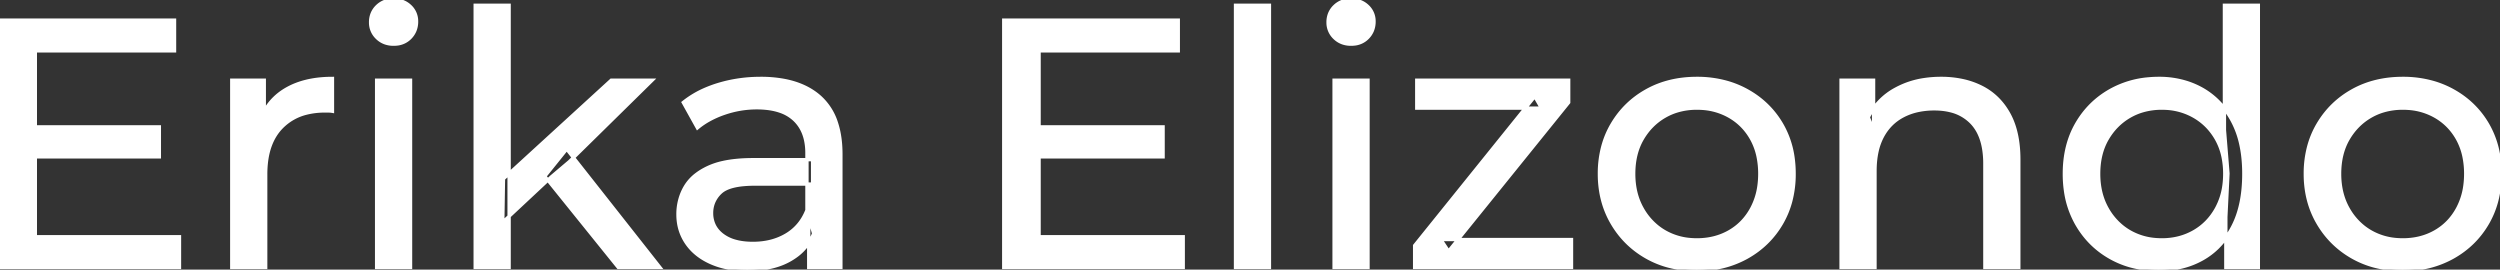 <svg width="707.601" height="76.301" viewBox="0 0 707.601 76.301" xmlns="http://www.w3.org/2000/svg"><rect x="0" y="0" width="707.601" height="76.301" fill="#333333" stroke="none"/><g id="svgGroup" stroke-linecap="round" fill-rule="evenodd" font-size="9pt" stroke="#ffffff" stroke-width="0.25mm" fill="#ffffff" style="stroke:#ffffff;stroke-width:0.25mm;fill:#ffffff"><path d="M 50.8 75.7 L 0 75.7 L 0 5.7 L 49.4 5.7 L 49.4 14.4 L 10 14.4 L 10 67 L 50.8 67 L 50.8 75.7 Z M 334.9 75.7 L 284.1 75.7 L 284.1 5.7 L 333.5 5.7 L 333.5 14.4 L 294.1 14.4 L 294.1 67 L 334.9 67 L 334.9 75.7 Z M 444.8 75.7 L 400.4 75.7 L 400.4 69.5 L 434.4 27.3 L 436.3 30.6 L 401 30.6 L 401 22.7 L 444 22.7 L 444 29 L 410 71.1 L 407.8 67.8 L 444.8 67.8 L 444.8 75.7 Z M 530.7 75.7 L 521.1 75.7 L 521.1 22.7 L 530.3 22.7 L 530.3 37 L 528.8 33.2 A 18.37 18.37 0 0 1 536.632 25.192 A 22.304 22.304 0 0 1 536.8 25.1 A 24.103 24.103 0 0 1 544.637 22.547 A 31.596 31.596 0 0 1 549.4 22.2 A 28.681 28.681 0 0 1 555.423 22.806 A 22.401 22.401 0 0 1 560.85 24.7 Q 565.8 27.2 568.6 32.3 Q 571.005 36.681 571.344 43.053 A 40.392 40.392 0 0 1 571.4 45.2 L 571.4 75.7 L 561.8 75.7 L 561.8 46.3 A 25.194 25.194 0 0 0 561.443 41.91 Q 561.021 39.53 560.1 37.655 A 11.609 11.609 0 0 0 558.05 34.7 A 12.249 12.249 0 0 0 551.996 31.305 Q 549.945 30.8 547.5 30.8 A 21.974 21.974 0 0 0 543.004 31.24 A 16.755 16.755 0 0 0 538.6 32.8 Q 534.8 34.8 532.75 38.7 A 16.742 16.742 0 0 0 531.245 42.924 Q 530.7 45.41 530.7 48.4 L 530.7 75.7 Z M 238 75.7 L 228.9 75.7 L 228.9 64.5 L 228.4 62.4 L 228.4 43.3 A 16.79 16.79 0 0 0 227.982 39.437 Q 227.269 36.421 225.342 34.346 A 10.596 10.596 0 0 0 224.85 33.85 A 11.125 11.125 0 0 0 220.742 31.446 Q 219.016 30.857 216.901 30.635 A 25.895 25.895 0 0 0 214.2 30.5 Q 209.5 30.5 205 32.05 A 26.853 26.853 0 0 0 200.732 33.928 A 20.968 20.968 0 0 0 197.4 36.2 L 193.4 29 A 27.191 27.191 0 0 1 199.815 25.197 A 33.816 33.816 0 0 1 203.25 23.95 Q 209 22.2 215.3 22.2 A 35.973 35.973 0 0 1 221.842 22.757 Q 228.113 23.919 232.1 27.5 A 16.577 16.577 0 0 1 236.768 34.907 Q 237.649 37.632 237.9 40.954 A 36.439 36.439 0 0 1 238 43.7 L 238 75.7 Z M 75.2 75.7 L 65.6 75.7 L 65.6 22.7 L 74.8 22.7 L 74.8 37.1 L 73.9 33.5 Q 76.1 28 81.3 25.1 Q 86.194 22.371 93.214 22.21 A 38.742 38.742 0 0 1 94.1 22.2 L 94.1 31.5 A 7.339 7.339 0 0 0 93.299 31.41 A 6.32 6.32 0 0 0 92.95 31.4 L 91.9 31.4 A 20.808 20.808 0 0 0 86.677 32.021 A 14.71 14.71 0 0 0 79.7 36 Q 75.735 40.054 75.264 47.291 A 30.941 30.941 0 0 0 75.2 49.3 L 75.2 75.7 Z M 213.2 45.2 L 230 45.2 L 230 52.1 L 213.6 52.1 A 33.801 33.801 0 0 0 210.388 52.241 Q 207.241 52.543 205.361 53.491 A 5.98 5.98 0 0 0 203.9 54.5 A 8.038 8.038 0 0 0 201.913 57.424 A 7.947 7.947 0 0 0 201.4 60.3 A 7.892 7.892 0 0 0 202.059 63.566 Q 202.793 65.203 204.345 66.431 A 9.596 9.596 0 0 0 204.5 66.55 A 10.572 10.572 0 0 0 207.901 68.227 Q 210.157 68.9 213.1 68.9 Q 218.5 68.9 222.55 66.5 Q 226.6 64.1 228.4 59.5 L 230.3 66.1 A 14.63 14.63 0 0 1 224.685 72.879 A 18.623 18.623 0 0 1 223.6 73.55 Q 219.329 75.997 213.079 76.267 A 36.629 36.629 0 0 1 211.5 76.3 A 29.483 29.483 0 0 1 206.287 75.861 A 21.944 21.944 0 0 1 201.15 74.3 Q 196.7 72.3 194.3 68.75 Q 191.9 65.2 191.9 60.7 A 15.524 15.524 0 0 1 192.982 54.874 A 14.759 14.759 0 0 1 193.95 52.9 A 12.271 12.271 0 0 1 197.189 49.321 Q 198.589 48.262 200.391 47.419 A 21.869 21.869 0 0 1 200.65 47.3 A 20.383 20.383 0 0 1 204.583 46.023 Q 208.255 45.2 213.2 45.2 Z M 472.308 75.313 A 31.21 31.21 0 0 0 480.3 76.3 A 33.712 33.712 0 0 0 483.204 76.177 A 27.596 27.596 0 0 0 494.45 72.8 Q 500.7 69.3 504.25 63.2 A 25.263 25.263 0 0 0 506.798 57.086 A 29.979 29.979 0 0 0 507.8 49.2 A 32.706 32.706 0 0 0 507.519 44.855 A 25.706 25.706 0 0 0 504.25 35.15 Q 500.7 29.1 494.45 25.65 A 26.793 26.793 0 0 0 488.665 23.292 A 31.073 31.073 0 0 0 480.3 22.2 Q 472.3 22.2 466.1 25.65 Q 459.9 29.1 456.3 35.2 A 25.071 25.071 0 0 0 453.716 41.315 A 29.587 29.587 0 0 0 452.7 49.2 Q 452.7 57 456.3 63.15 Q 459.9 69.3 466.1 72.8 A 26.145 26.145 0 0 0 472.308 75.313 Z M 672.108 75.313 A 31.21 31.21 0 0 0 680.1 76.3 A 33.712 33.712 0 0 0 683.004 76.177 A 27.596 27.596 0 0 0 694.25 72.8 Q 700.5 69.3 704.05 63.2 A 25.263 25.263 0 0 0 706.598 57.086 A 29.979 29.979 0 0 0 707.6 49.2 A 32.706 32.706 0 0 0 707.319 44.855 A 25.706 25.706 0 0 0 704.05 35.15 Q 700.5 29.1 694.25 25.65 A 26.793 26.793 0 0 0 688.465 23.292 A 31.073 31.073 0 0 0 680.1 22.2 Q 672.1 22.2 665.9 25.65 Q 659.7 29.1 656.1 35.2 A 25.071 25.071 0 0 0 653.516 41.315 A 29.587 29.587 0 0 0 652.5 49.2 Q 652.5 57 656.1 63.15 Q 659.7 69.3 665.9 72.8 A 26.145 26.145 0 0 0 672.108 75.313 Z M 144.1 75.7 L 134.5 75.7 L 134.5 1.5 L 144.1 1.5 L 144.1 75.7 Z M 359.3 75.7 L 349.7 75.7 L 349.7 1.5 L 359.3 1.5 L 359.3 75.7 Z M 639.2 75.7 L 630 75.7 L 630 61.4 L 630.6 49.1 L 629.6 36.8 L 629.6 1.5 L 639.2 1.5 L 639.2 75.7 Z M 602.96 75.225 A 29.831 29.831 0 0 0 611.1 76.3 Q 618 76.3 623.4 73.25 A 20.435 20.435 0 0 0 627.694 70.017 A 23.2 23.2 0 0 0 631.95 64.2 Q 635.1 58.2 635.1 49.2 A 46.743 46.743 0 0 0 635.046 46.93 Q 634.884 43.599 634.236 40.717 A 25.232 25.232 0 0 0 631.85 34.2 A 26.461 26.461 0 0 0 630.669 32.226 A 21.266 21.266 0 0 0 623.2 25.2 A 23.176 23.176 0 0 0 618.967 23.372 A 25.78 25.78 0 0 0 611.1 22.2 A 32.766 32.766 0 0 0 608.04 22.341 A 26.631 26.631 0 0 0 597.35 25.6 Q 591.3 29 587.8 35.05 Q 584.3 41.1 584.3 49.2 A 33.772 33.772 0 0 0 584.608 53.833 A 26.257 26.257 0 0 0 587.8 63.4 Q 591.3 69.5 597.35 72.9 A 25.619 25.619 0 0 0 602.96 75.225 Z M 116.2 75.7 L 106.6 75.7 L 106.6 22.7 L 116.2 22.7 L 116.2 75.7 Z M 387.2 75.7 L 377.6 75.7 L 377.6 22.7 L 387.2 22.7 L 387.2 75.7 Z M 156 50.1 L 142.3 62.9 L 142.5 50.6 L 173 22.7 L 184.6 22.7 L 161.2 45.7 L 156 50.1 Z M 480.3 67.9 Q 485.4 67.9 489.45 65.6 Q 493.5 63.3 495.8 59.05 A 18.963 18.963 0 0 0 497.87 52.609 A 24.456 24.456 0 0 0 498.1 49.2 A 23.723 23.723 0 0 0 497.628 44.353 A 17.71 17.71 0 0 0 495.8 39.35 Q 493.5 35.2 489.45 32.9 A 17.758 17.758 0 0 0 481.868 30.656 A 21.591 21.591 0 0 0 480.3 30.6 A 19.347 19.347 0 0 0 474.911 31.328 A 16.718 16.718 0 0 0 471.2 32.9 Q 467.2 35.2 464.8 39.35 Q 462.4 43.5 462.4 49.2 Q 462.4 54.8 464.8 59.05 A 17.426 17.426 0 0 0 469.188 64.241 A 16.66 16.66 0 0 0 471.2 65.6 A 17.367 17.367 0 0 0 478.426 67.819 A 21.341 21.341 0 0 0 480.3 67.9 Z M 680.1 67.9 Q 685.2 67.9 689.25 65.6 Q 693.3 63.3 695.6 59.05 A 18.963 18.963 0 0 0 697.67 52.609 A 24.456 24.456 0 0 0 697.9 49.2 A 23.723 23.723 0 0 0 697.428 44.353 A 17.71 17.71 0 0 0 695.6 39.35 Q 693.3 35.2 689.25 32.9 A 17.758 17.758 0 0 0 681.668 30.656 A 21.591 21.591 0 0 0 680.1 30.6 A 19.347 19.347 0 0 0 674.711 31.328 A 16.718 16.718 0 0 0 671 32.9 Q 667 35.2 664.6 39.35 Q 662.2 43.5 662.2 49.2 Q 662.2 54.8 664.6 59.05 A 17.426 17.426 0 0 0 668.988 64.241 A 16.66 16.66 0 0 0 671 65.6 A 17.367 17.367 0 0 0 678.226 67.819 A 21.341 21.341 0 0 0 680.1 67.9 Z M 611.9 67.9 Q 616.9 67.9 620.95 65.6 Q 625 63.3 627.35 59.05 A 18.694 18.694 0 0 0 629.471 52.569 A 23.974 23.974 0 0 0 629.7 49.2 A 23.236 23.236 0 0 0 629.217 44.353 A 17.472 17.472 0 0 0 627.35 39.35 Q 625 35.2 620.95 32.9 A 17.778 17.778 0 0 0 612.829 30.621 A 21.181 21.181 0 0 0 611.9 30.6 A 19.347 19.347 0 0 0 606.511 31.328 A 16.718 16.718 0 0 0 602.8 32.9 Q 598.8 35.2 596.4 39.35 Q 594 43.5 594 49.2 Q 594 54.8 596.4 59.05 A 17.426 17.426 0 0 0 600.788 64.241 A 16.66 16.66 0 0 0 602.8 65.6 A 17.367 17.367 0 0 0 610.026 67.819 A 21.341 21.341 0 0 0 611.9 67.9 Z M 186.8 75.7 L 175 75.7 L 154.2 49.9 L 160.4 42.2 L 186.8 75.7 Z M 45.1 44.4 L 9.1 44.4 L 9.1 35.9 L 45.1 35.9 L 45.1 44.4 Z M 329.2 44.4 L 293.2 44.4 L 293.2 35.9 L 329.2 35.9 L 329.2 44.4 Z M 109.058 12.131 A 7.154 7.154 0 0 0 111.4 12.5 A 8.31 8.31 0 0 0 112.322 12.451 A 6.033 6.033 0 0 0 116.1 10.65 A 6.237 6.237 0 0 0 117.422 8.657 A 6.677 6.677 0 0 0 117.9 6.1 A 7.172 7.172 0 0 0 117.897 5.899 A 5.719 5.719 0 0 0 116.05 1.75 Q 114.2 0 111.4 0 A 8.315 8.315 0 0 0 110.883 0.016 A 6.288 6.288 0 0 0 106.75 1.8 A 5.978 5.978 0 0 0 105.348 3.861 A 6.463 6.463 0 0 0 104.9 6.3 A 7.229 7.229 0 0 0 104.901 6.422 A 5.891 5.891 0 0 0 106.75 10.7 A 6.145 6.145 0 0 0 109.058 12.131 Z M 380.058 12.131 A 7.154 7.154 0 0 0 382.4 12.5 A 8.31 8.31 0 0 0 383.322 12.451 A 6.033 6.033 0 0 0 387.1 10.65 A 6.237 6.237 0 0 0 388.422 8.657 A 6.677 6.677 0 0 0 388.9 6.1 A 7.172 7.172 0 0 0 388.897 5.899 A 5.719 5.719 0 0 0 387.05 1.75 Q 385.2 0 382.4 0 A 8.315 8.315 0 0 0 381.883 0.016 A 6.288 6.288 0 0 0 377.75 1.8 A 5.978 5.978 0 0 0 376.348 3.861 A 6.463 6.463 0 0 0 375.9 6.3 A 7.229 7.229 0 0 0 375.901 6.422 A 5.891 5.891 0 0 0 377.75 10.7 A 6.145 6.145 0 0 0 380.058 12.131 Z" vector-effect="non-scaling-stroke"/></g></svg>